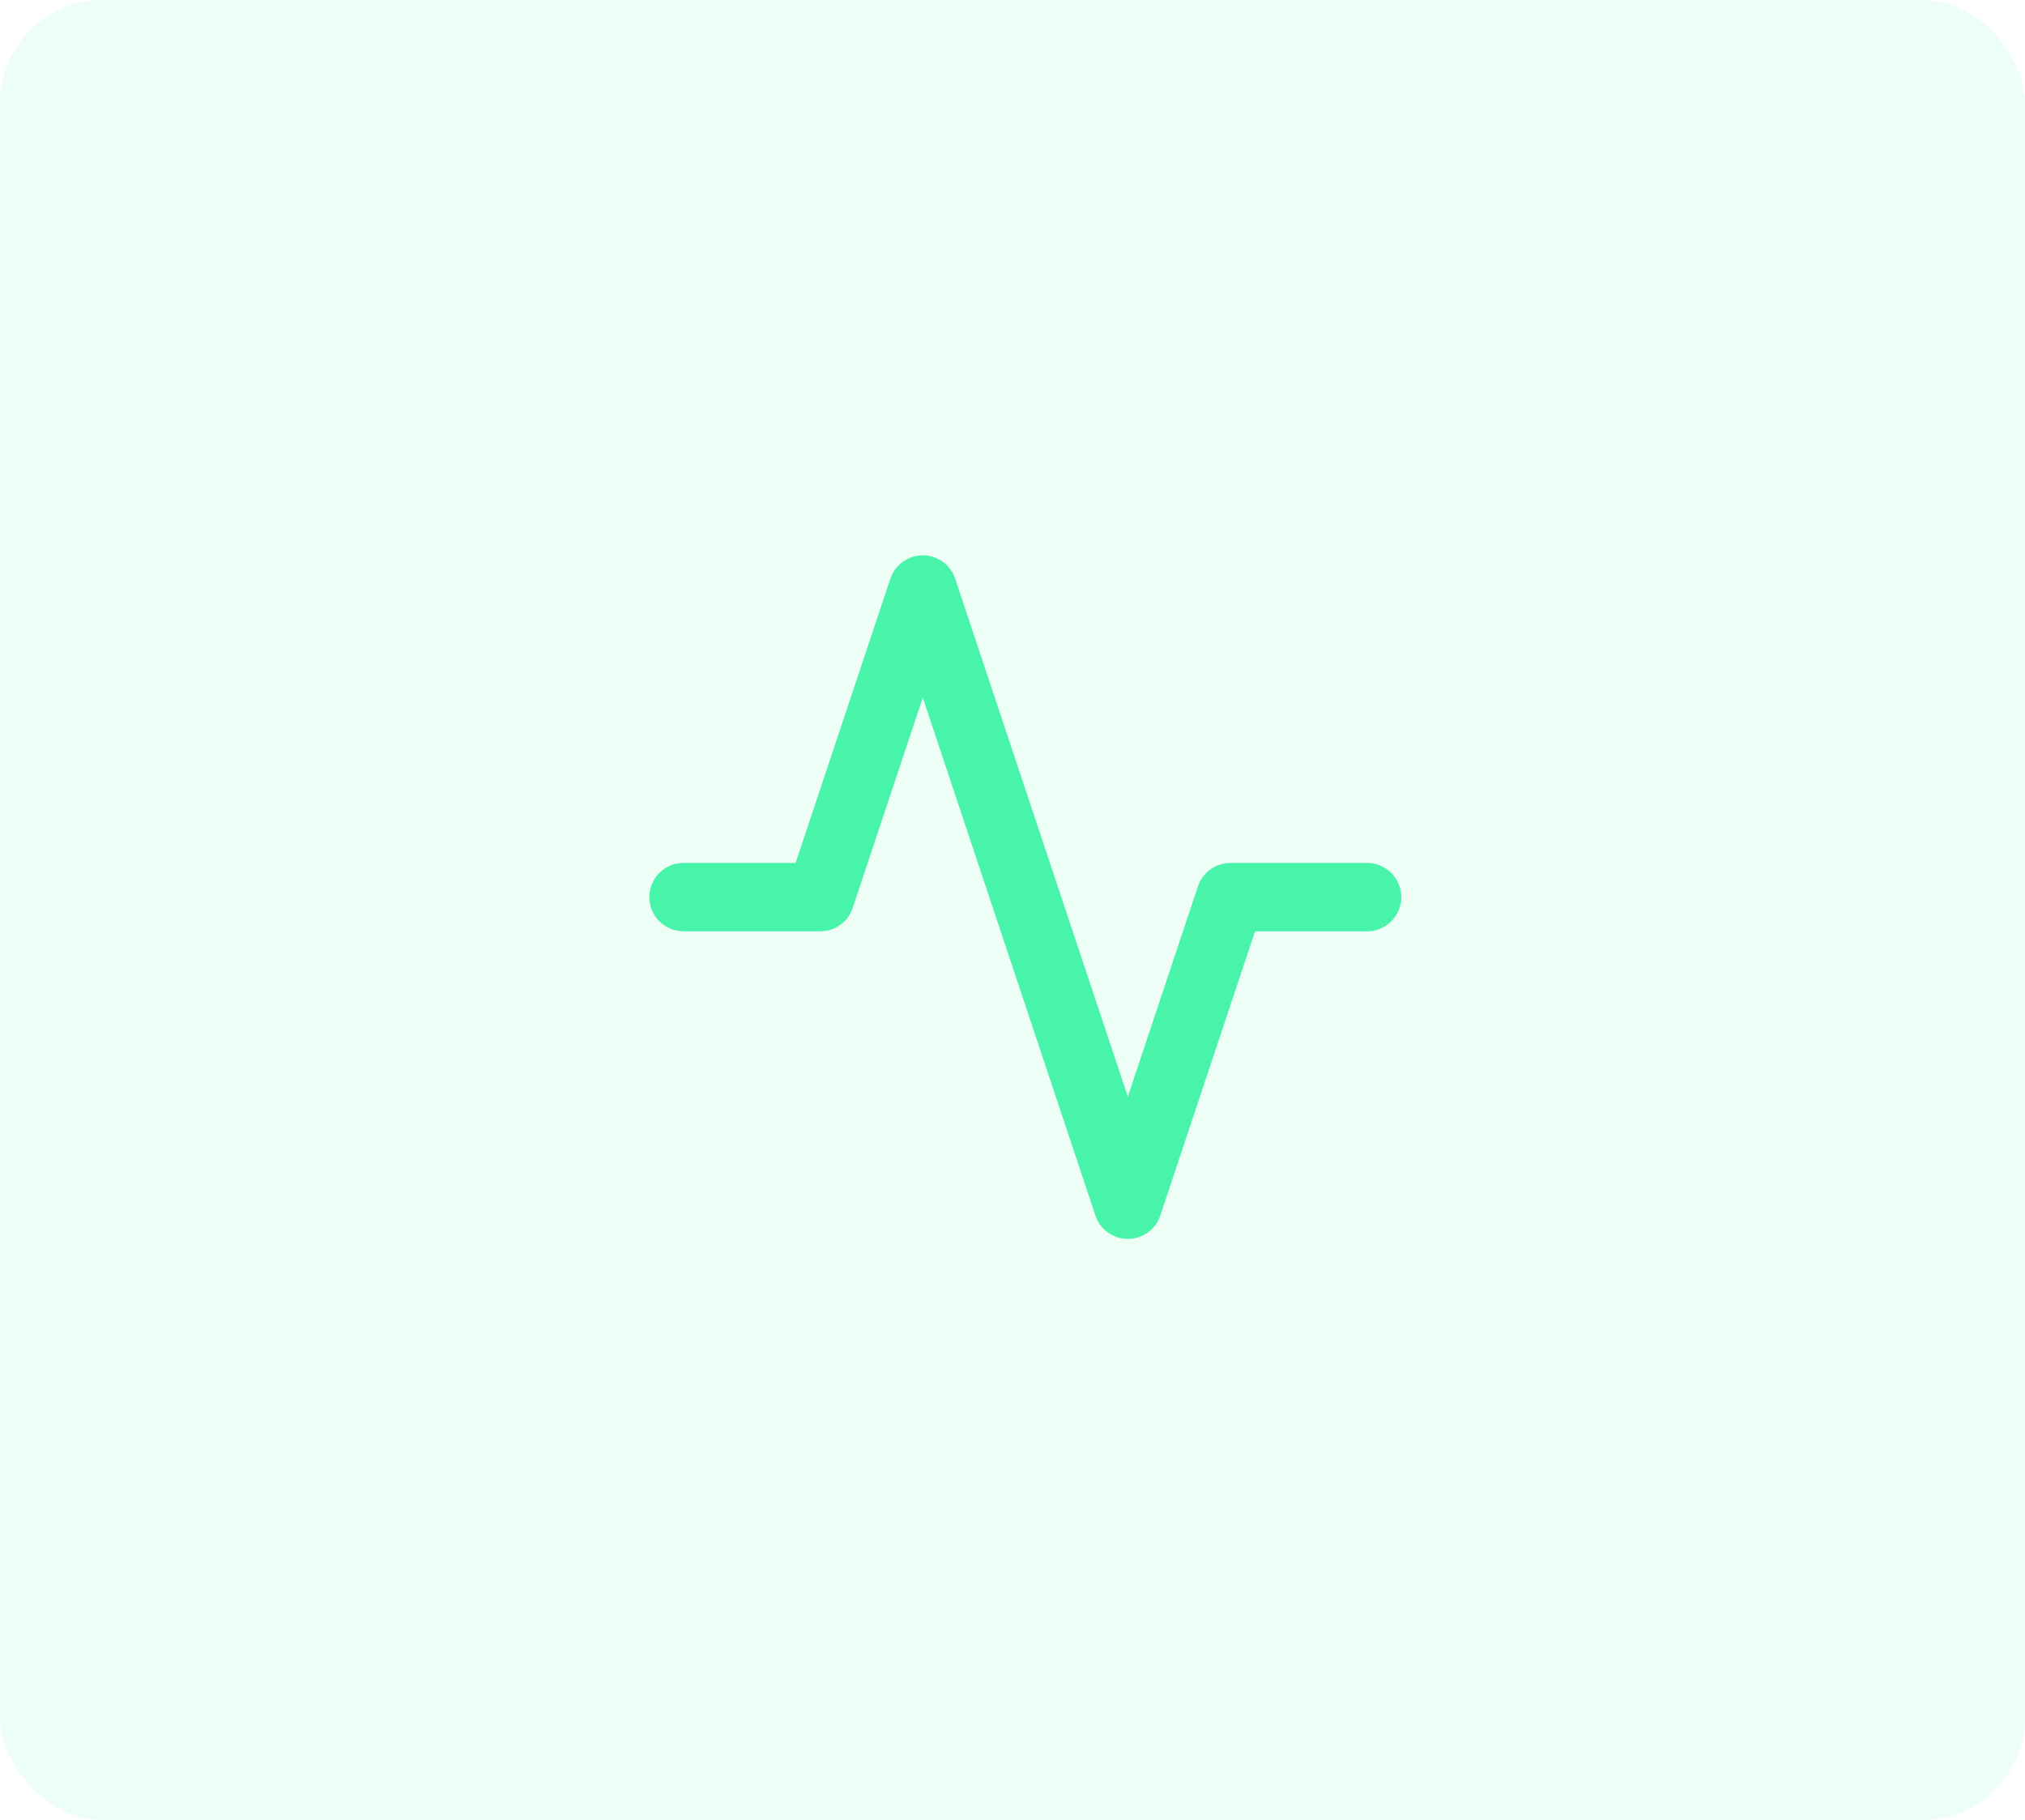<svg width="79" height="71" viewBox="0 0 79 71" fill="none" xmlns="http://www.w3.org/2000/svg">
<rect width="79" height="71" rx="4" fill="#48F4AA" fill-opacity="0.1"/>
<path d="M53.333 35H48L44 47L36 23L32 35H26.667" stroke="#48F4AA" stroke-width="2.667" stroke-linecap="round" stroke-linejoin="round"/>
</svg>
